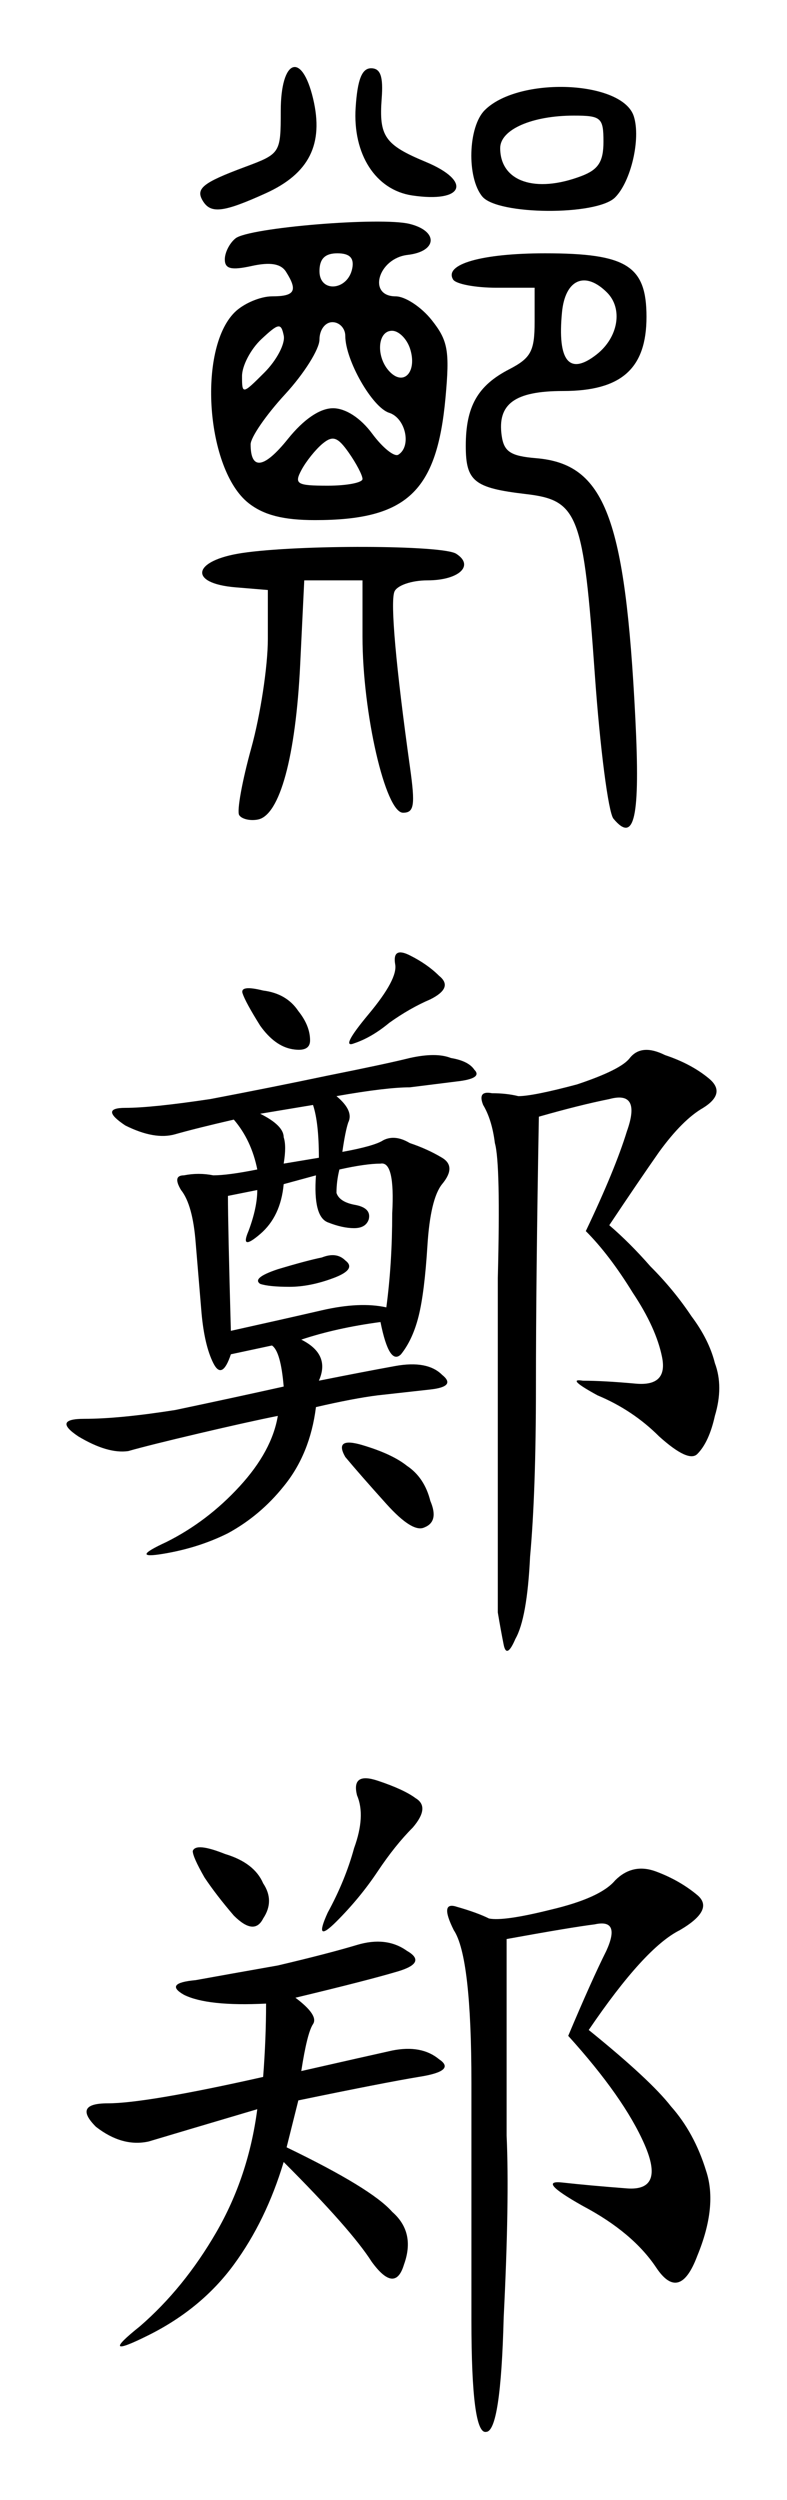 <?xml version="1.0" encoding="UTF-8" standalone="no"?>
<svg
   xmlns:dc="http://purl.org/dc/elements/1.1/"
   xmlns:cc="http://creativecommons.org/ns#"
   xmlns:rdf="http://www.w3.org/1999/02/22-rdf-syntax-ns#"
   xmlns:svg="http://www.w3.org/2000/svg"
   xmlns="http://www.w3.org/2000/svg"
   version="1.1"
   id="svg2"
   viewBox="0 0 124.852 396.579"
   height="111.923mm"
   width="35.236mm">
  <defs
     id="defs4" />
  <g
     transform="translate(-284.757,-195.198)"
     id="layer1">
    <path
       id="path3443"
       d="m 382.073,325.065 c -0.803,-0.968 -2.129,-11.225 -2.946,-22.794 -1.804,-25.536 -2.638,-27.726 -10.936,-28.698 -8.223,-0.963 -9.542,-2.02 -9.542,-7.644 0,-6.238 1.879,-9.559 6.867,-12.138 3.465,-1.792 4.055,-2.887 4.055,-7.523 l 0,-5.426 -6.063,0 c -3.335,0 -6.424,-0.584 -6.865,-1.297 -1.505,-2.436 4.547,-4.164 14.582,-4.164 12.947,0 16.094,1.971 16.094,10.079 0,8.214 -3.994,11.765 -13.232,11.765 -7.656,0 -10.457,2.04 -9.741,7.092 0.36,2.538 1.416,3.228 5.456,3.564 10.907,0.908 14.145,9.387 15.746,41.241 0.793,15.78 -0.122,19.981 -3.475,15.941 z m -2.661,-73.642 c 3.439,-2.704 4.203,-7.264 1.645,-9.823 -3.483,-3.483 -6.642,-2.096 -7.144,3.137 -0.746,7.773 1.163,10.094 5.5,6.685 z m -56.714,73.071 c -0.39,-0.63 0.475,-5.412 1.921,-10.627 1.446,-5.214 2.629,-12.99 2.629,-17.278 l 0,-7.797 -5.12,-0.424 c -7.55,-0.625 -6.866,-4.257 1.024,-5.442 8.986,-1.35 31.778,-1.277 33.965,0.108 2.969,1.88 0.444,4.228 -4.547,4.228 -2.526,0 -4.862,0.807 -5.248,1.814 -0.659,1.717 0.247,11.892 2.484,27.88 0.838,5.993 0.656,7.168 -1.112,7.168 -2.789,0 -6.429,-15.806 -6.429,-27.916 l 0,-8.946 -4.62,0 -4.62,0 -0.644,13.311 c -0.71,14.678 -3.241,23.963 -6.714,24.632 -1.244,0.24 -2.581,-0.08 -2.97,-0.711 z m 1.492,-49.485 c -6.719,-5.285 -8.119,-24.355 -2.221,-30.254 1.401,-1.401 4.084,-2.548 5.961,-2.548 3.611,0 4.109,-0.884 2.198,-3.9 -0.811,-1.28 -2.493,-1.563 -5.44,-0.915 -3.255,0.715 -4.266,0.465 -4.266,-1.052 0,-1.094 0.768,-2.596 1.707,-3.337 2.157,-1.704 23.054,-3.43 27.629,-2.282 4.587,1.151 4.375,4.371 -0.324,4.912 -4.688,0.539 -6.433,6.576 -1.901,6.576 1.5,0 4.067,1.69 5.705,3.755 2.591,3.265 2.877,4.874 2.194,12.339 -1.364,14.911 -6.156,19.403 -20.695,19.403 -5.023,0 -8.131,-0.794 -10.547,-2.695 z m 18.076,-3.827 c 0,-0.584 -0.977,-2.456 -2.171,-4.161 -1.763,-2.517 -2.546,-2.788 -4.17,-1.44 -1.1,0.913 -2.602,2.785 -3.338,4.161 -1.195,2.233 -0.748,2.502 4.17,2.502 3.03,0 5.509,-0.478 5.509,-1.061 z m -4.687,-11.226 c 2.007,0 4.377,1.538 6.228,4.042 1.644,2.223 3.505,3.723 4.137,3.333 2.142,-1.324 1.161,-5.821 -1.451,-6.65 -2.683,-0.852 -6.958,-8.344 -6.958,-12.194 0,-1.201 -0.922,-2.183 -2.048,-2.183 -1.145,0 -2.048,1.217 -2.048,2.761 0,1.519 -2.457,5.427 -5.461,8.686 -3.004,3.259 -5.461,6.829 -5.461,7.934 0,4.164 2.134,3.855 5.914,-0.856 2.502,-3.119 5.074,-4.871 7.148,-4.871 z m -7.808,-11.517 c -0.424,-2.063 -0.807,-2.002 -3.547,0.56 -1.69,1.58 -3.072,4.217 -3.072,5.86 0,2.93 0.069,2.919 3.547,-0.56 1.951,-1.951 3.333,-4.588 3.072,-5.86 z m 20.047,2.098 c -0.501,-1.577 -1.79,-2.868 -2.866,-2.868 -2.375,0 -2.583,4.288 -0.318,6.553 2.255,2.255 4.313,-0.127 3.184,-3.685 z m -9.175,-12.782 c 0.316,-1.638 -0.42,-2.374 -2.374,-2.374 -1.954,0 -2.831,0.877 -2.831,2.831 0,3.499 4.519,3.102 5.204,-0.457 z m -23.691,-10.656 c -1.218,-1.972 -0.07,-2.907 6.632,-5.403 5.652,-2.105 5.712,-2.199 5.712,-8.897 0,-8.268 3.343,-9.52 5.139,-1.925 1.703,7.201 -0.634,11.859 -7.518,14.984 -6.678,3.031 -8.703,3.284 -9.964,1.242 z m 44.321,-0.719 c -2.491,-3.001 -2.266,-11.055 0.382,-13.703 5.396,-5.396 21.846,-4.717 23.653,0.976 1.127,3.552 -0.441,10.334 -2.976,12.869 -2.914,2.914 -18.61,2.808 -21.058,-0.142 z m 15.718,-3.252 c 2.694,-1.024 3.502,-2.284 3.502,-5.461 0,-3.794 -0.381,-4.13 -4.69,-4.13 -6.658,0 -11.694,2.22 -11.694,5.154 0,5.308 5.555,7.222 12.881,4.436 z m -26.845,3.076 c -5.801,-0.864 -9.451,-6.545 -8.968,-13.956 0.289,-4.431 0.993,-6.22 2.448,-6.22 1.493,0 1.946,1.286 1.684,4.778 -0.452,6.018 0.479,7.362 6.974,10.067 7.438,3.097 6.053,6.551 -2.138,5.331 z"
       style="fill:#000000" />
    <g
       transform="matrix(1.04,0,0,1.04,-15.052,-11.852)"
       id="text3445"
       style="font-style:normal;font-variant:normal;font-weight:normal;font-stretch:normal;font-size:114.548px;line-height:125%;font-family:KaiTi;-inkscape-font-specification:'KaiTi, Normal';text-align:start;letter-spacing:0px;word-spacing:0px;writing-mode:lr-tb;text-anchor:start;fill:#000000;fill-opacity:1;stroke:none;stroke-width:1px;stroke-linecap:butt;stroke-linejoin:miter;stroke-opacity:1">
      <path
         id="path3452"
         d="m 339.605,366.284 q 2.685,2.237 1.79,4.027 -0.447,1.342 -0.895,4.475 4.922,-0.895 6.264,-1.79 1.79,-0.895 4.027,0.447 2.685,0.895 4.922,2.237 2.237,1.342 0,4.027 -1.79,2.237 -2.237,9.396 -0.447,7.159 -1.342,10.739 -0.895,3.58 -2.685,5.817 -1.79,1.79 -3.132,-4.922 -6.712,0.895 -12.081,2.685 4.475,2.237 2.685,6.264 6.712,-1.342 11.634,-2.237 4.922,-0.895 7.159,1.342 2.237,1.79 -1.79,2.237 -4.027,0.447 -8.054,0.895 -3.58,0.447 -9.396,1.79 -0.895,7.159 -4.922,12.081 -3.58,4.475 -8.502,7.159 -4.475,2.237 -9.844,3.132 -5.369,0.895 0.447,-1.79 6.264,-3.132 11.186,-8.502 4.922,-5.369 5.817,-10.739 -4.475,0.895 -12.081,2.685 -7.607,1.79 -10.739,2.685 -3.132,0.447 -7.607,-2.237 -4.027,-2.685 0.895,-2.685 5.369,0 13.871,-1.342 8.502,-1.79 16.556,-3.58 -0.447,-5.369 -1.79,-6.264 l -6.264,1.342 q -1.342,4.027 -2.685,1.342 -1.342,-2.685 -1.79,-7.607 -0.447,-5.369 -0.895,-10.739 -0.447,-5.817 -2.237,-8.054 -1.342,-2.237 0.447,-2.237 2.237,-0.447 4.475,0 2.237,0 6.712,-0.895 -0.895,-4.475 -3.58,-7.607 -5.817,1.342 -8.949,2.237 -3.132,0.895 -7.607,-1.342 -4.027,-2.685 0,-2.685 4.027,0 12.976,-1.342 9.397,-1.79 17.898,-3.58 8.949,-1.79 12.529,-2.685 4.027,-0.895 6.264,0 2.685,0.447 3.58,1.79 1.342,1.342 -2.685,1.79 -3.58,0.447 -7.159,0.895 -3.58,0 -11.186,1.342 z m 41.613,19.688 q 3.132,2.685 6.264,6.264 3.58,3.58 6.264,7.607 2.685,3.58 3.58,7.159 1.342,3.58 0,8.054 -0.895,4.027 -2.685,5.817 -1.342,1.342 -5.817,-2.685 -4.027,-4.027 -9.396,-6.264 -4.922,-2.685 -2.237,-2.237 3.132,0 8.054,0.447 4.922,0.447 4.027,-4.027 -0.895,-4.475 -4.475,-9.844 -3.58,-5.817 -7.159,-9.396 4.475,-9.396 6.264,-15.213 2.237,-6.264 -2.685,-4.922 -4.475,0.895 -10.739,2.685 -0.447,24.61 -0.447,41.166 0,16.108 -0.895,25.952 -0.447,9.396 -2.237,12.529 -1.342,3.132 -1.79,0.895 -0.447,-2.237 -0.895,-4.922 0,-2.685 0,-18.346 0,-15.661 0,-32.664 0.447,-17.451 -0.447,-20.583 -0.447,-3.58 -1.79,-5.817 -0.895,-2.237 1.342,-1.79 2.237,0 4.027,0.447 2.237,0 8.949,-1.79 6.712,-2.237 8.054,-4.027 1.79,-2.237 5.369,-0.447 4.027,1.342 6.712,3.58 2.685,2.237 -0.895,4.475 -3.132,1.79 -6.712,6.712 -3.132,4.475 -7.607,11.186 z m -41.166,-8.502 q -0.447,1.79 -0.447,3.58 0.447,1.342 2.685,1.79 2.685,0.447 2.237,2.237 -0.447,1.342 -2.237,1.342 -1.79,0 -4.027,-0.895 -2.237,-0.895 -1.79,-7.159 l -4.922,1.342 q -0.447,4.922 -3.58,7.607 -3.132,2.685 -1.79,-0.447 1.342,-3.58 1.342,-6.264 l -4.475,0.895 q 0,4.475 0.447,20.583 8.054,-1.79 13.871,-3.132 5.817,-1.342 9.844,-0.447 0.895,-6.712 0.895,-14.318 0.447,-8.054 -1.79,-7.607 -2.237,0 -6.264,0.895 z m 3.58,42.061 q 4.475,1.342 6.712,3.132 2.685,1.79 3.58,5.369 1.342,3.132 -0.895,4.027 -1.79,0.895 -5.817,-3.58 -4.027,-4.475 -6.264,-7.159 -1.79,-3.132 2.685,-1.79 z m 7.159,-74.725 q 2.685,1.342 4.475,3.132 2.237,1.79 -1.342,3.58 -3.132,1.342 -6.264,3.58 -2.685,2.237 -5.369,3.132 -2.237,0.895 2.237,-4.475 4.475,-5.369 4.027,-7.607 -0.447,-2.685 2.237,-1.342 z m -22.373,5.369 q 3.58,0.447 5.369,3.132 1.79,2.237 1.79,4.475 0,1.79 -2.685,1.342 -2.685,-0.447 -4.922,-3.58 -2.237,-3.58 -2.685,-4.922 -0.447,-1.342 3.132,-0.447 z m -0.447,18.793 q 3.58,1.79 3.58,3.58 0.447,1.342 0,4.027 l 5.369,-0.895 q 0,-5.369 -0.895,-8.054 l -8.054,1.342 z m 9.396,21.925 q 2.237,-0.895 3.58,0.447 1.79,1.342 -1.79,2.685 -3.58,1.342 -6.712,1.342 -3.132,0 -4.475,-0.447 -1.342,-0.895 2.685,-2.237 4.475,-1.342 6.712,-1.79 z" />
      <path
         id="path3454"
         d="m 378.086,508.723 c 6.264,5.071 10.441,8.949 12.529,11.634 2.386,2.685 4.176,5.966 5.369,9.844 1.193,3.58 0.746,7.905 -1.342,12.976 -1.79,4.773 -3.878,5.369 -6.264,1.79 -2.386,-3.58 -6.115,-6.712 -11.186,-9.397 -4.773,-2.685 -5.817,-3.878 -3.132,-3.58 2.685,0.298 5.966,0.597 9.844,0.895 3.878,0.298 4.773,-1.939 2.685,-6.712 -2.088,-4.773 -5.966,-10.291 -11.634,-16.556 2.386,-5.668 4.325,-9.993 5.817,-12.976 1.492,-3.281 0.895,-4.624 -1.79,-4.027 -2.386,0.298 -6.861,1.044 -13.424,2.237 l 0,29.979 c 0.298,6.563 0.149,15.81 -0.447,27.742 -0.298,11.634 -1.193,17.451 -2.685,17.451 -1.492,0.298 -2.237,-5.369 -2.237,-17.003 l 0,-36.244 c 0,-12.827 -0.895,-20.583 -2.685,-23.268 -1.492,-2.983 -1.342,-4.176 0.447,-3.58 2.088,0.597 3.729,1.193 4.922,1.79 1.492,0.298 4.624,-0.149 9.396,-1.342 5.071,-1.193 8.352,-2.685 9.844,-4.475 1.79,-1.79 3.878,-2.237 6.264,-1.342 2.386,0.895 4.475,2.088 6.264,3.58 1.79,1.492 0.895,3.281 -2.685,5.369 -3.58,1.79 -8.203,6.861 -13.871,15.213 z m -44.745,-4.922 c 2.386,1.79 3.281,3.132 2.685,4.027 -0.597,0.895 -1.193,3.281 -1.79,7.159 6.563,-1.492 11.186,-2.536 13.871,-3.132 2.983,-0.597 5.369,-0.149 7.159,1.342 1.79,1.193 0.746,2.088 -3.132,2.685 -3.58,0.597 -9.695,1.79 -18.346,3.58 l -1.79,7.159 c 8.651,4.176 14.02,7.458 16.108,9.844 2.386,2.088 2.983,4.773 1.79,8.054 -0.895,2.983 -2.536,2.834 -4.922,-0.447 -2.088,-3.281 -6.563,-8.352 -13.424,-15.213 -1.79,5.966 -4.325,11.186 -7.607,15.661 -3.281,4.475 -7.607,8.054 -12.976,10.739 -5.369,2.685 -5.817,2.237 -1.342,-1.342 4.475,-3.878 8.352,-8.651 11.634,-14.318 3.281,-5.668 5.369,-11.932 6.264,-18.793 -8.054,2.386 -13.573,4.027 -16.556,4.922 -2.685,0.597 -5.369,-0.149 -8.054,-2.237 -2.386,-2.386 -1.79,-3.58 1.79,-3.58 3.878,0 11.783,-1.342 23.715,-4.027 0.298,-3.878 0.447,-7.607 0.447,-11.186 -5.966,0.298 -10.142,-0.149 -12.529,-1.342 -2.088,-1.193 -1.492,-1.939 1.79,-2.237 3.281,-0.597 7.458,-1.342 12.529,-2.237 5.071,-1.193 9.098,-2.237 12.081,-3.132 2.983,-0.895 5.519,-0.597 7.607,0.895 2.088,1.193 1.641,2.237 -1.342,3.132 -2.983,0.895 -8.203,2.237 -15.661,4.027 z m 12.529,-33.111 c 2.685,0.895 4.624,1.79 5.817,2.685 1.492,0.895 1.342,2.386 -0.447,4.475 -1.79,1.79 -3.58,4.027 -5.369,6.712 -1.79,2.685 -3.878,5.22 -6.264,7.607 -2.386,2.386 -2.834,1.939 -1.342,-1.342 1.79,-3.281 3.132,-6.563 4.027,-9.844 1.193,-3.281 1.342,-5.966 0.447,-8.054 -0.597,-2.386 0.447,-3.132 3.132,-2.237 z m -26.4,14.766 c -1.193,-2.088 -1.79,-3.43 -1.79,-4.027 0.298,-0.895 1.939,-0.746 4.922,0.447 2.983,0.895 4.922,2.386 5.817,4.475 1.193,1.79 1.193,3.58 0,5.369 -0.895,1.79 -2.386,1.641 -4.475,-0.447 -1.79,-2.088 -3.281,-4.027 -4.475,-5.817 z" />
    </g>
  </g>
</svg>
